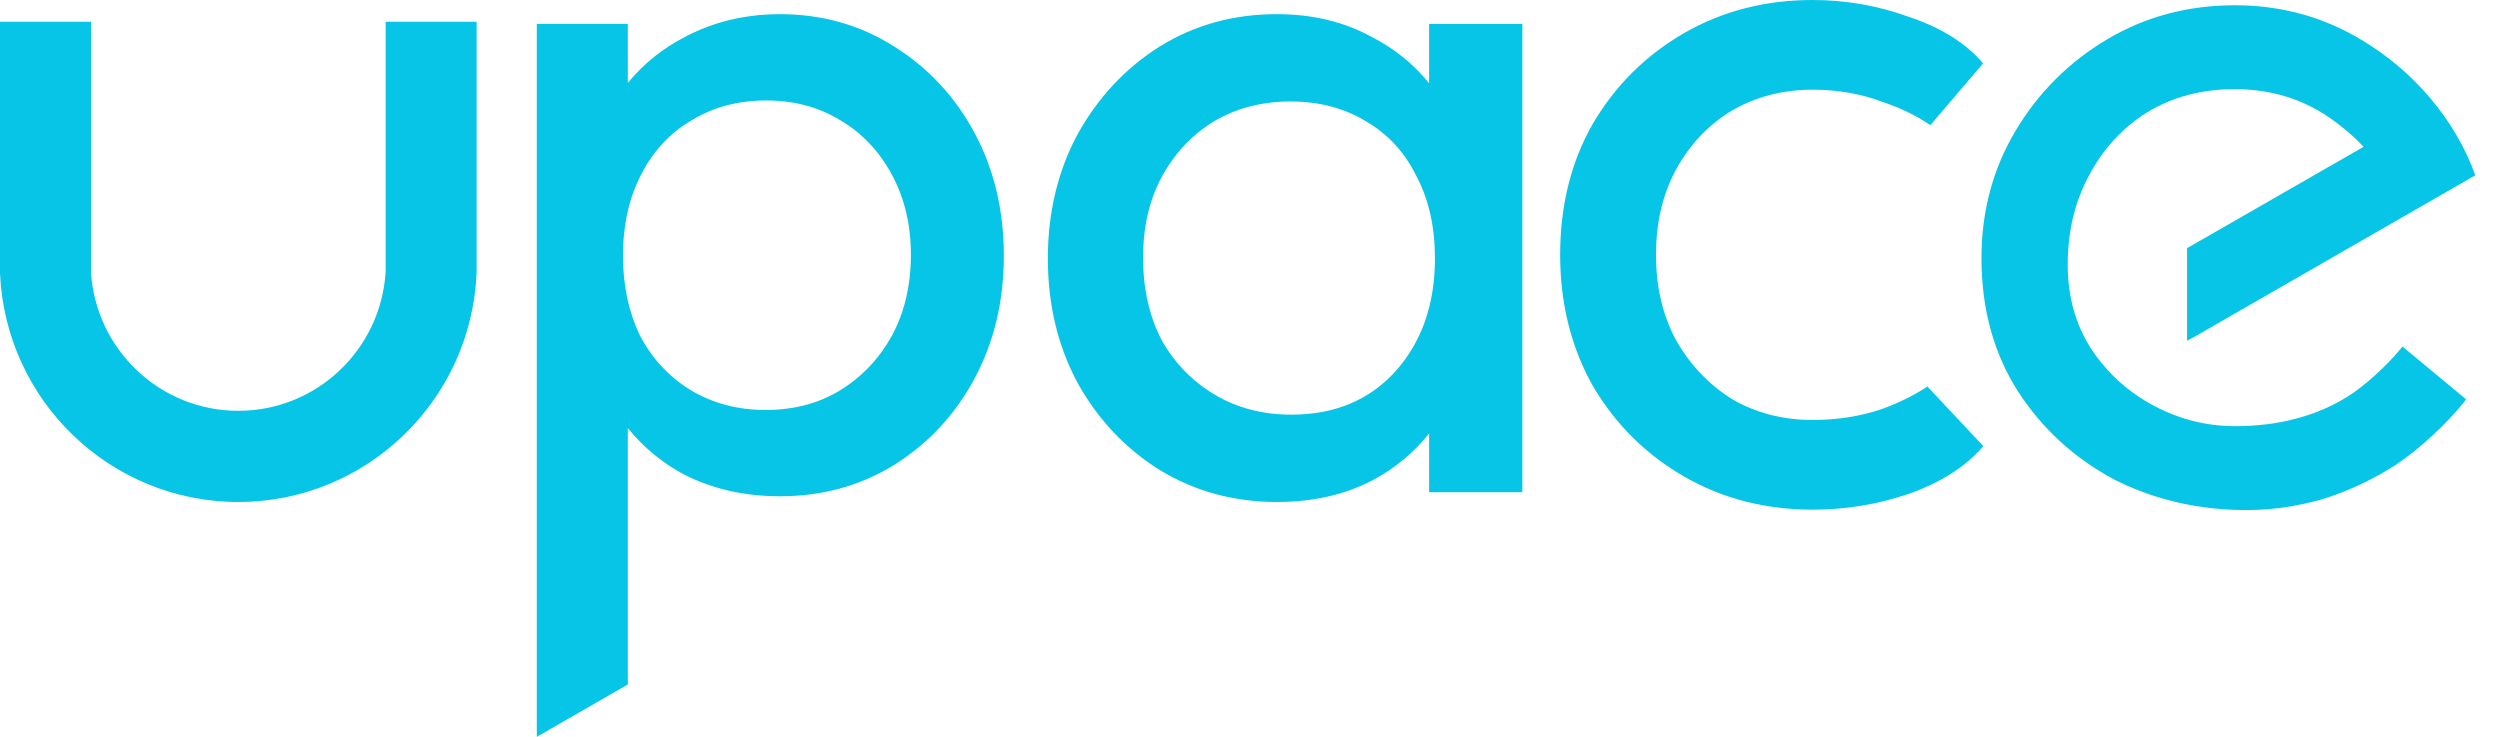 <svg width="95" height="28" viewBox="0 0 95 28" fill="none" xmlns="http://www.w3.org/2000/svg">
<path d="M3.458 0.825H7.12475e-05L0 10.367L6.99556e-05 10.369C0.201 15.211 4.178 19.075 9.055 19.075C13.933 19.075 17.91 15.211 18.111 10.369L18.111 10.367V0.825H14.655V10.326L14.652 10.36C14.46 13.292 12.028 15.611 9.055 15.611C6.083 15.611 3.651 13.292 3.459 10.36L3.458 10.348V0.825Z" fill="#06C5E6"/>
<path fill-rule="evenodd" clip-rule="evenodd" d="M54.306 18.704V16.467C53.733 17.196 53.018 17.79 52.16 18.249L52.159 18.249C51.105 18.8 49.891 19.075 48.518 19.075C46.895 19.075 45.419 18.675 44.093 17.875L44.092 17.875C42.768 17.051 41.718 15.939 40.944 14.542L40.944 14.541C40.194 13.142 39.819 11.569 39.819 9.825C39.819 8.081 40.194 6.509 40.944 5.11L40.944 5.109C41.718 3.712 42.755 2.6 44.054 1.776L44.055 1.776C45.381 0.95 46.87 0.538 48.518 0.538C49.867 0.538 51.069 0.825 52.122 1.402C52.987 1.844 53.715 2.432 54.306 3.165V0.91H57.849V18.704H54.306ZM44.133 6.746C44.621 5.842 45.28 5.136 46.109 4.624C46.962 4.113 47.937 3.856 49.038 3.856C50.139 3.856 51.102 4.113 51.93 4.624L51.931 4.624C52.759 5.111 53.392 5.804 53.831 6.706L53.831 6.707L53.832 6.708C54.295 7.585 54.528 8.623 54.528 9.825C54.528 11.565 54.026 12.993 53.026 14.114C52.028 15.208 50.714 15.757 49.075 15.757C47.974 15.757 46.999 15.501 46.146 14.989C45.292 14.477 44.621 13.783 44.133 12.905C43.669 12.003 43.437 10.964 43.437 9.788C43.437 8.636 43.669 7.623 44.133 6.746Z" fill="#06C5E6"/>
<path fill-rule="evenodd" clip-rule="evenodd" d="M75.356 2.404L75.359 2.407L73.354 4.756C72.824 4.395 72.217 4.099 71.53 3.87L71.526 3.868L71.522 3.867C70.709 3.562 69.831 3.408 68.884 3.408C67.74 3.408 66.717 3.675 65.81 4.204C64.928 4.734 64.221 5.478 63.688 6.443C63.184 7.377 62.928 8.455 62.928 9.683C62.928 10.911 63.184 11.989 63.688 12.923C64.22 13.861 64.928 14.607 65.812 15.164C66.719 15.692 67.741 15.959 68.884 15.959C69.832 15.959 70.712 15.818 71.526 15.538C72.166 15.305 72.738 15.021 73.242 14.688L75.365 16.952L75.356 16.963C74.694 17.736 73.751 18.333 72.543 18.763L72.543 18.763L72.541 18.764L72.54 18.764C71.362 19.166 70.143 19.367 68.884 19.367C67.089 19.367 65.462 18.951 64.007 18.115C62.556 17.281 61.398 16.137 60.539 14.685L60.537 14.682L60.536 14.681C59.702 13.199 59.286 11.531 59.286 9.683C59.286 7.81 59.701 6.142 60.537 4.685L60.537 4.684L60.538 4.682L60.539 4.682C61.398 3.23 62.556 2.086 64.007 1.252C65.462 0.416 67.089 0 68.884 0C70.143 0 71.363 0.214 72.542 0.643C73.75 1.046 74.693 1.63 75.356 2.404Z" fill="#06C5E6"/>
<path fill-rule="evenodd" clip-rule="evenodd" d="M23.857 0.906V3.151C24.458 2.419 25.188 1.833 26.048 1.392C27.135 0.823 28.332 0.539 29.639 0.539C31.24 0.539 32.684 0.947 33.968 1.762C35.275 2.577 36.298 3.676 37.037 5.057C37.776 6.439 38.146 7.993 38.146 9.717C38.146 11.441 37.776 12.995 37.037 14.377C36.298 15.759 35.274 16.857 33.968 17.672L33.967 17.672C32.684 18.463 31.24 18.858 29.639 18.858C28.308 18.858 27.099 18.587 26.012 18.042L26.01 18.041C25.157 17.585 24.439 16.992 23.857 16.264V26.01L20.399 28V0.906H23.857ZM26.273 4.577C27.09 4.072 28.04 3.818 29.125 3.818C30.187 3.818 31.125 4.072 31.941 4.577L31.943 4.577C32.76 5.059 33.409 5.744 33.891 6.637C34.373 7.529 34.614 8.543 34.614 9.68C34.614 10.842 34.373 11.868 33.891 12.76C33.409 13.628 32.76 14.315 31.941 14.821C31.125 15.326 30.175 15.579 29.089 15.579C28.028 15.579 27.078 15.326 26.236 14.82C25.419 14.315 24.782 13.629 24.324 12.762C23.891 11.87 23.673 10.855 23.673 9.717C23.673 8.554 23.903 7.528 24.361 6.636C24.818 5.744 25.455 5.058 26.272 4.577L26.273 4.577Z" fill="#06C5E6"/>
<path fill-rule="evenodd" clip-rule="evenodd" d="M84.928 0.2C83.144 0.2 81.523 0.631 80.069 1.496C78.619 2.359 77.46 3.515 76.596 4.962C75.729 6.413 75.296 8.031 75.296 9.811C75.296 11.728 75.756 13.416 76.68 14.869L76.681 14.87C77.602 16.291 78.816 17.405 80.322 18.212L80.324 18.213L80.325 18.214C81.859 18.993 83.546 19.382 85.381 19.382C86.33 19.382 87.292 19.242 88.266 18.965L88.268 18.964L88.27 18.963C89.245 18.658 90.164 18.227 91.027 17.671L91.028 17.671C91.922 17.085 93.005 16.073 93.62 15.293L93.713 15.175L91.293 13.169L91.194 13.29C90.708 13.883 89.828 14.693 89.214 15.065L89.213 15.066L89.212 15.067C88.622 15.441 87.964 15.723 87.237 15.911L87.236 15.911C86.537 16.099 85.768 16.194 84.928 16.194C83.855 16.194 82.836 15.94 81.869 15.43C80.903 14.922 80.112 14.213 79.495 13.302C78.882 12.371 78.573 11.291 78.573 10.058C78.573 8.792 78.843 7.667 79.379 6.678L79.379 6.676C79.916 5.658 80.653 4.857 81.59 4.269C82.552 3.683 83.662 3.388 84.928 3.388C86.459 3.388 87.797 3.856 88.95 4.792L88.951 4.793L88.953 4.794C89.273 5.041 89.56 5.302 89.816 5.579L83.109 9.43V12.949L83.179 12.909L83.293 12.852L94.061 6.662C93.68 5.591 93.081 4.596 92.35 3.729C91.605 2.847 90.724 2.103 89.704 1.496C88.251 0.632 86.658 0.2 84.928 0.2Z" fill="#06C5E6"/>
</svg>
